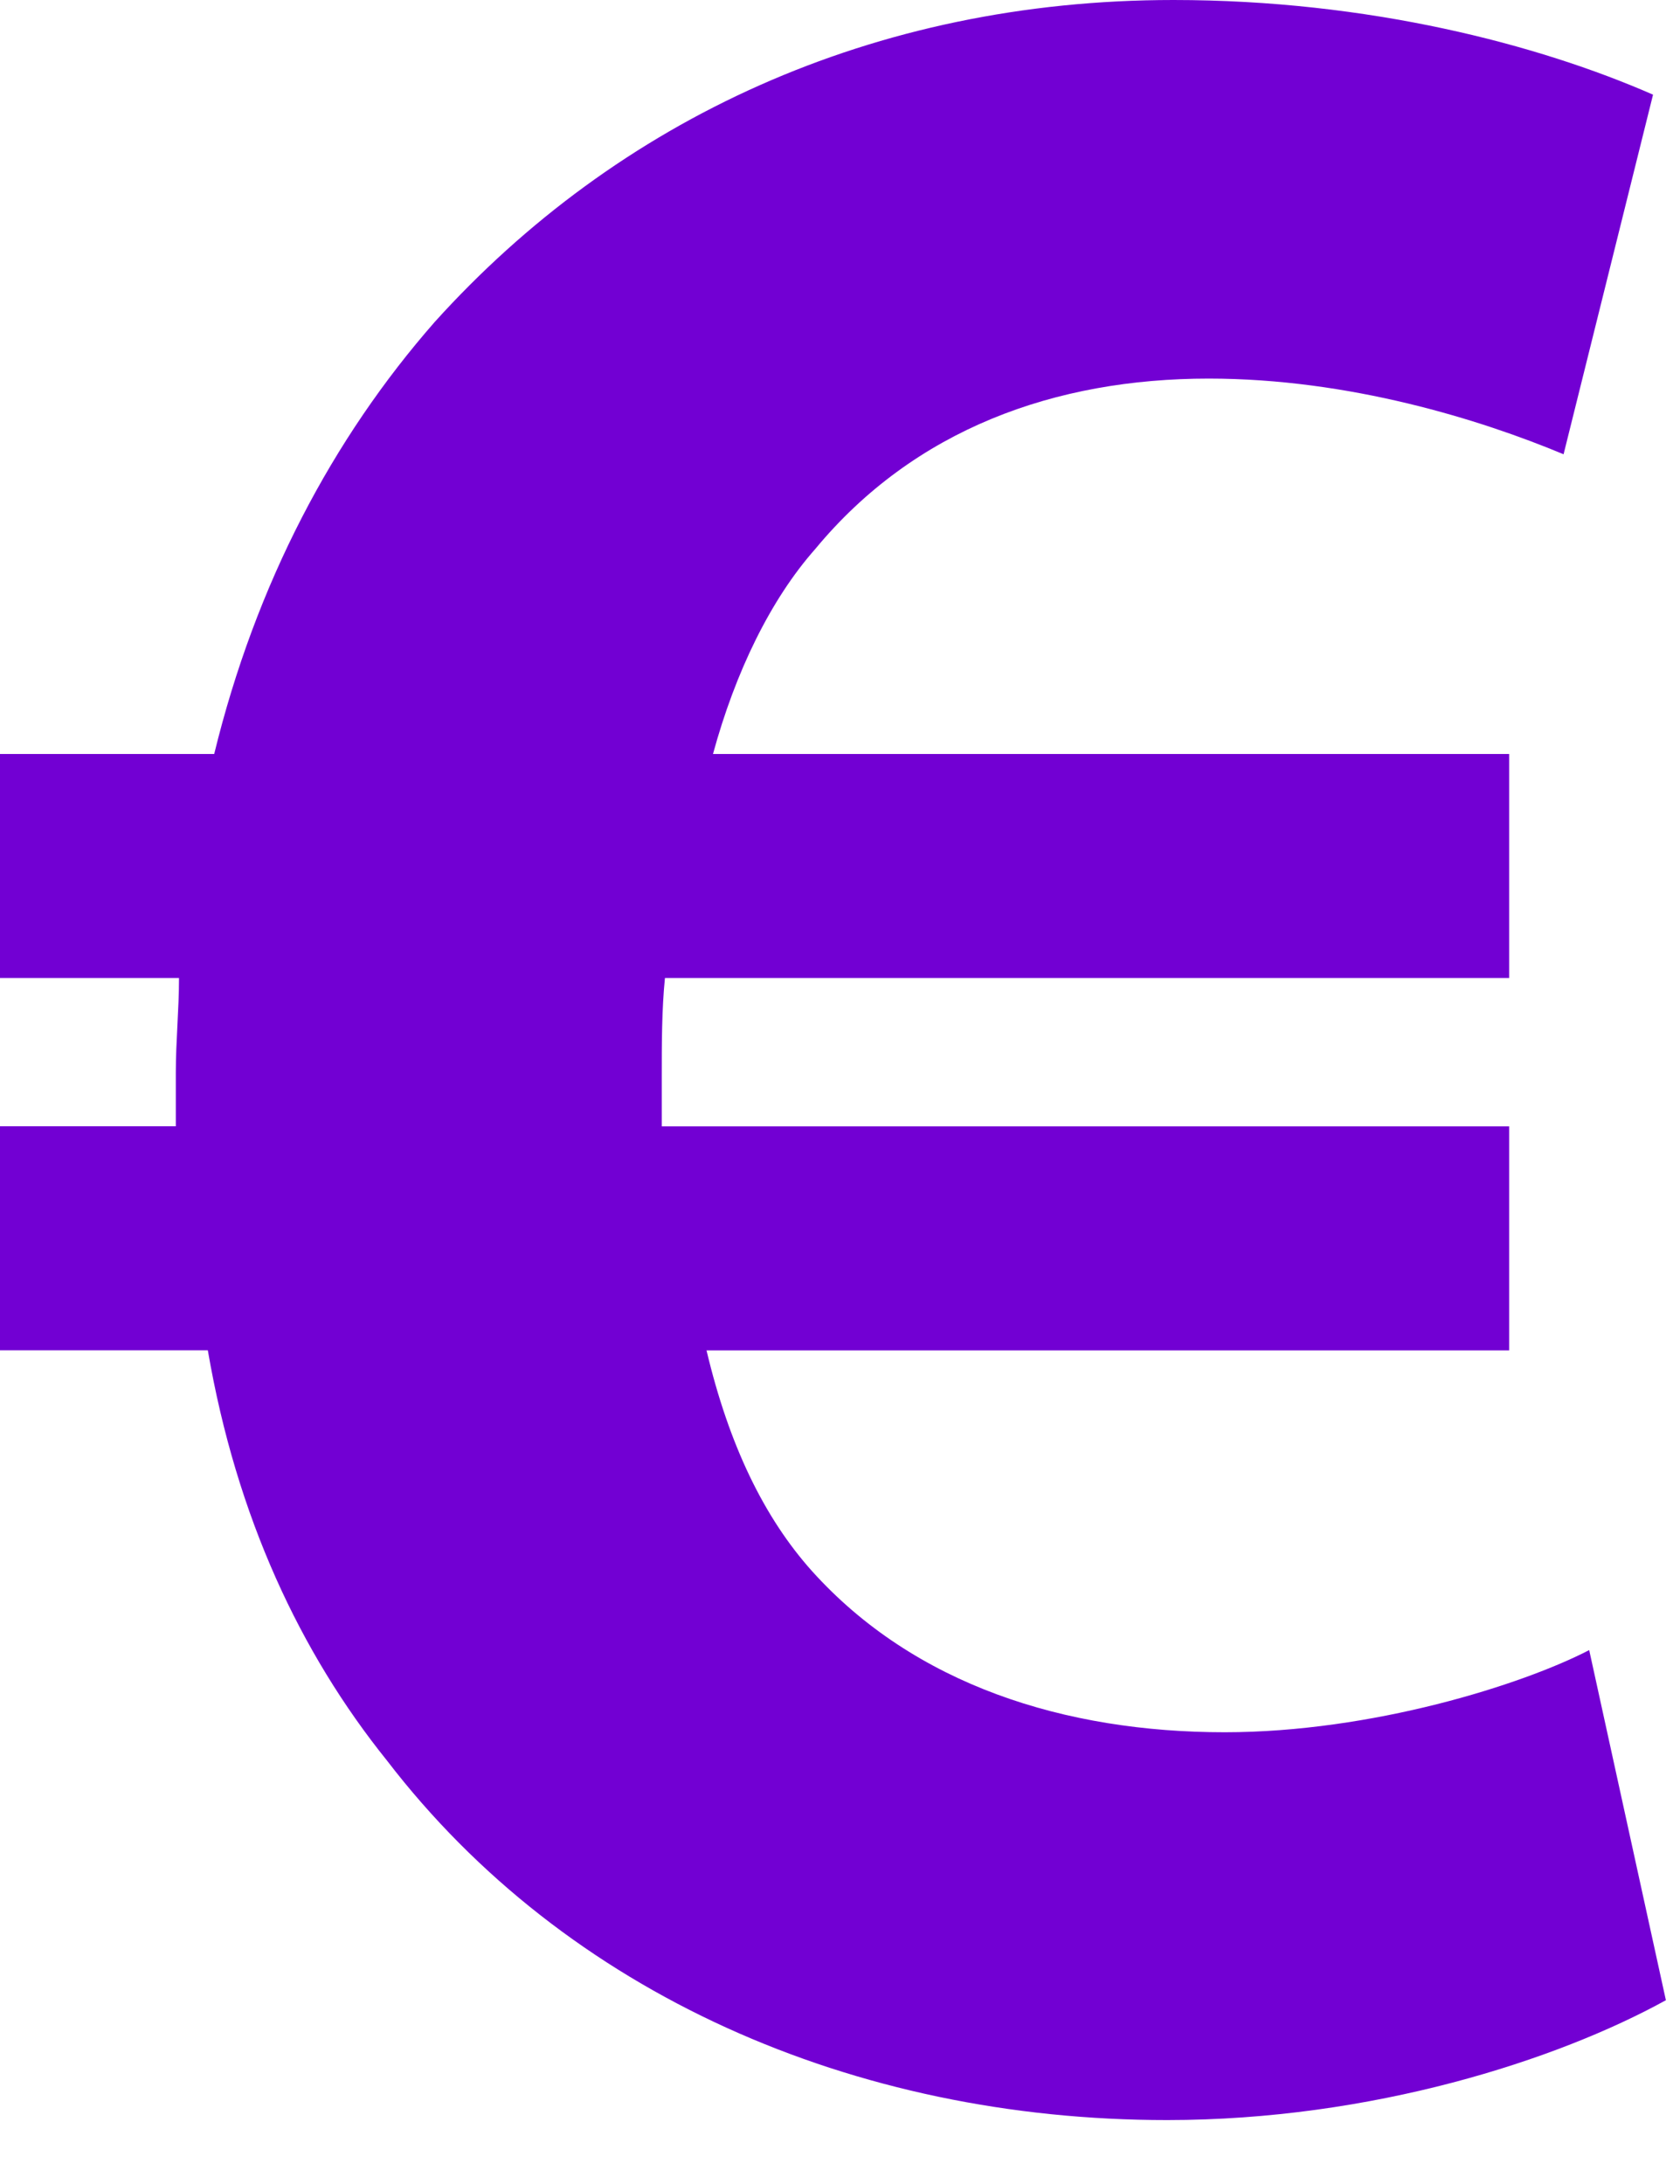 <?xml version="1.0" encoding="utf-8"?>
<!-- Generator: Adobe Illustrator 27.0.0, SVG Export Plug-In . SVG Version: 6.00 Build 0)  -->
<svg version="1.1" id="Ebene_1" xmlns="http://www.w3.org/2000/svg" xmlns:xlink="http://www.w3.org/1999/xlink" x="0px" y="0px"
	 viewBox="0 0 20 26" enable-background="new 0 0 20 26" xml:space="preserve">
<path fill="#7200D3" d="M19.832,23.812c-1.295,0.714-3.502,1.427-5.938,1.427c-3.73,0-7.157-1.503-9.288-4.281
	c-1.028-1.278-1.79-2.893-2.132-4.883H0v-2.667h2.093V12.77c0-0.376,0.038-0.752,0.038-1.127H0V8.976h2.55
	c0.495-2.027,1.408-3.755,2.626-5.144C7.346,1.428,10.391,0,13.969,0c2.322,0,4.34,0.527,5.71,1.127l-1.065,4.281
	c-0.99-0.413-2.55-0.901-4.225-0.901c-1.827,0-3.502,0.601-4.683,2.028C9.174,7.136,8.754,8,8.488,8.976h9.478v2.667H7.916
	c-0.038,0.376-0.038,0.789-0.038,1.165v0.601h10.088v2.667H8.411c0.267,1.127,0.685,1.991,1.257,2.629
	c1.218,1.352,3.008,1.917,4.911,1.917c1.751,0,3.54-0.564,4.34-0.978L19.832,23.812L19.832,23.812z"/>
</svg>
